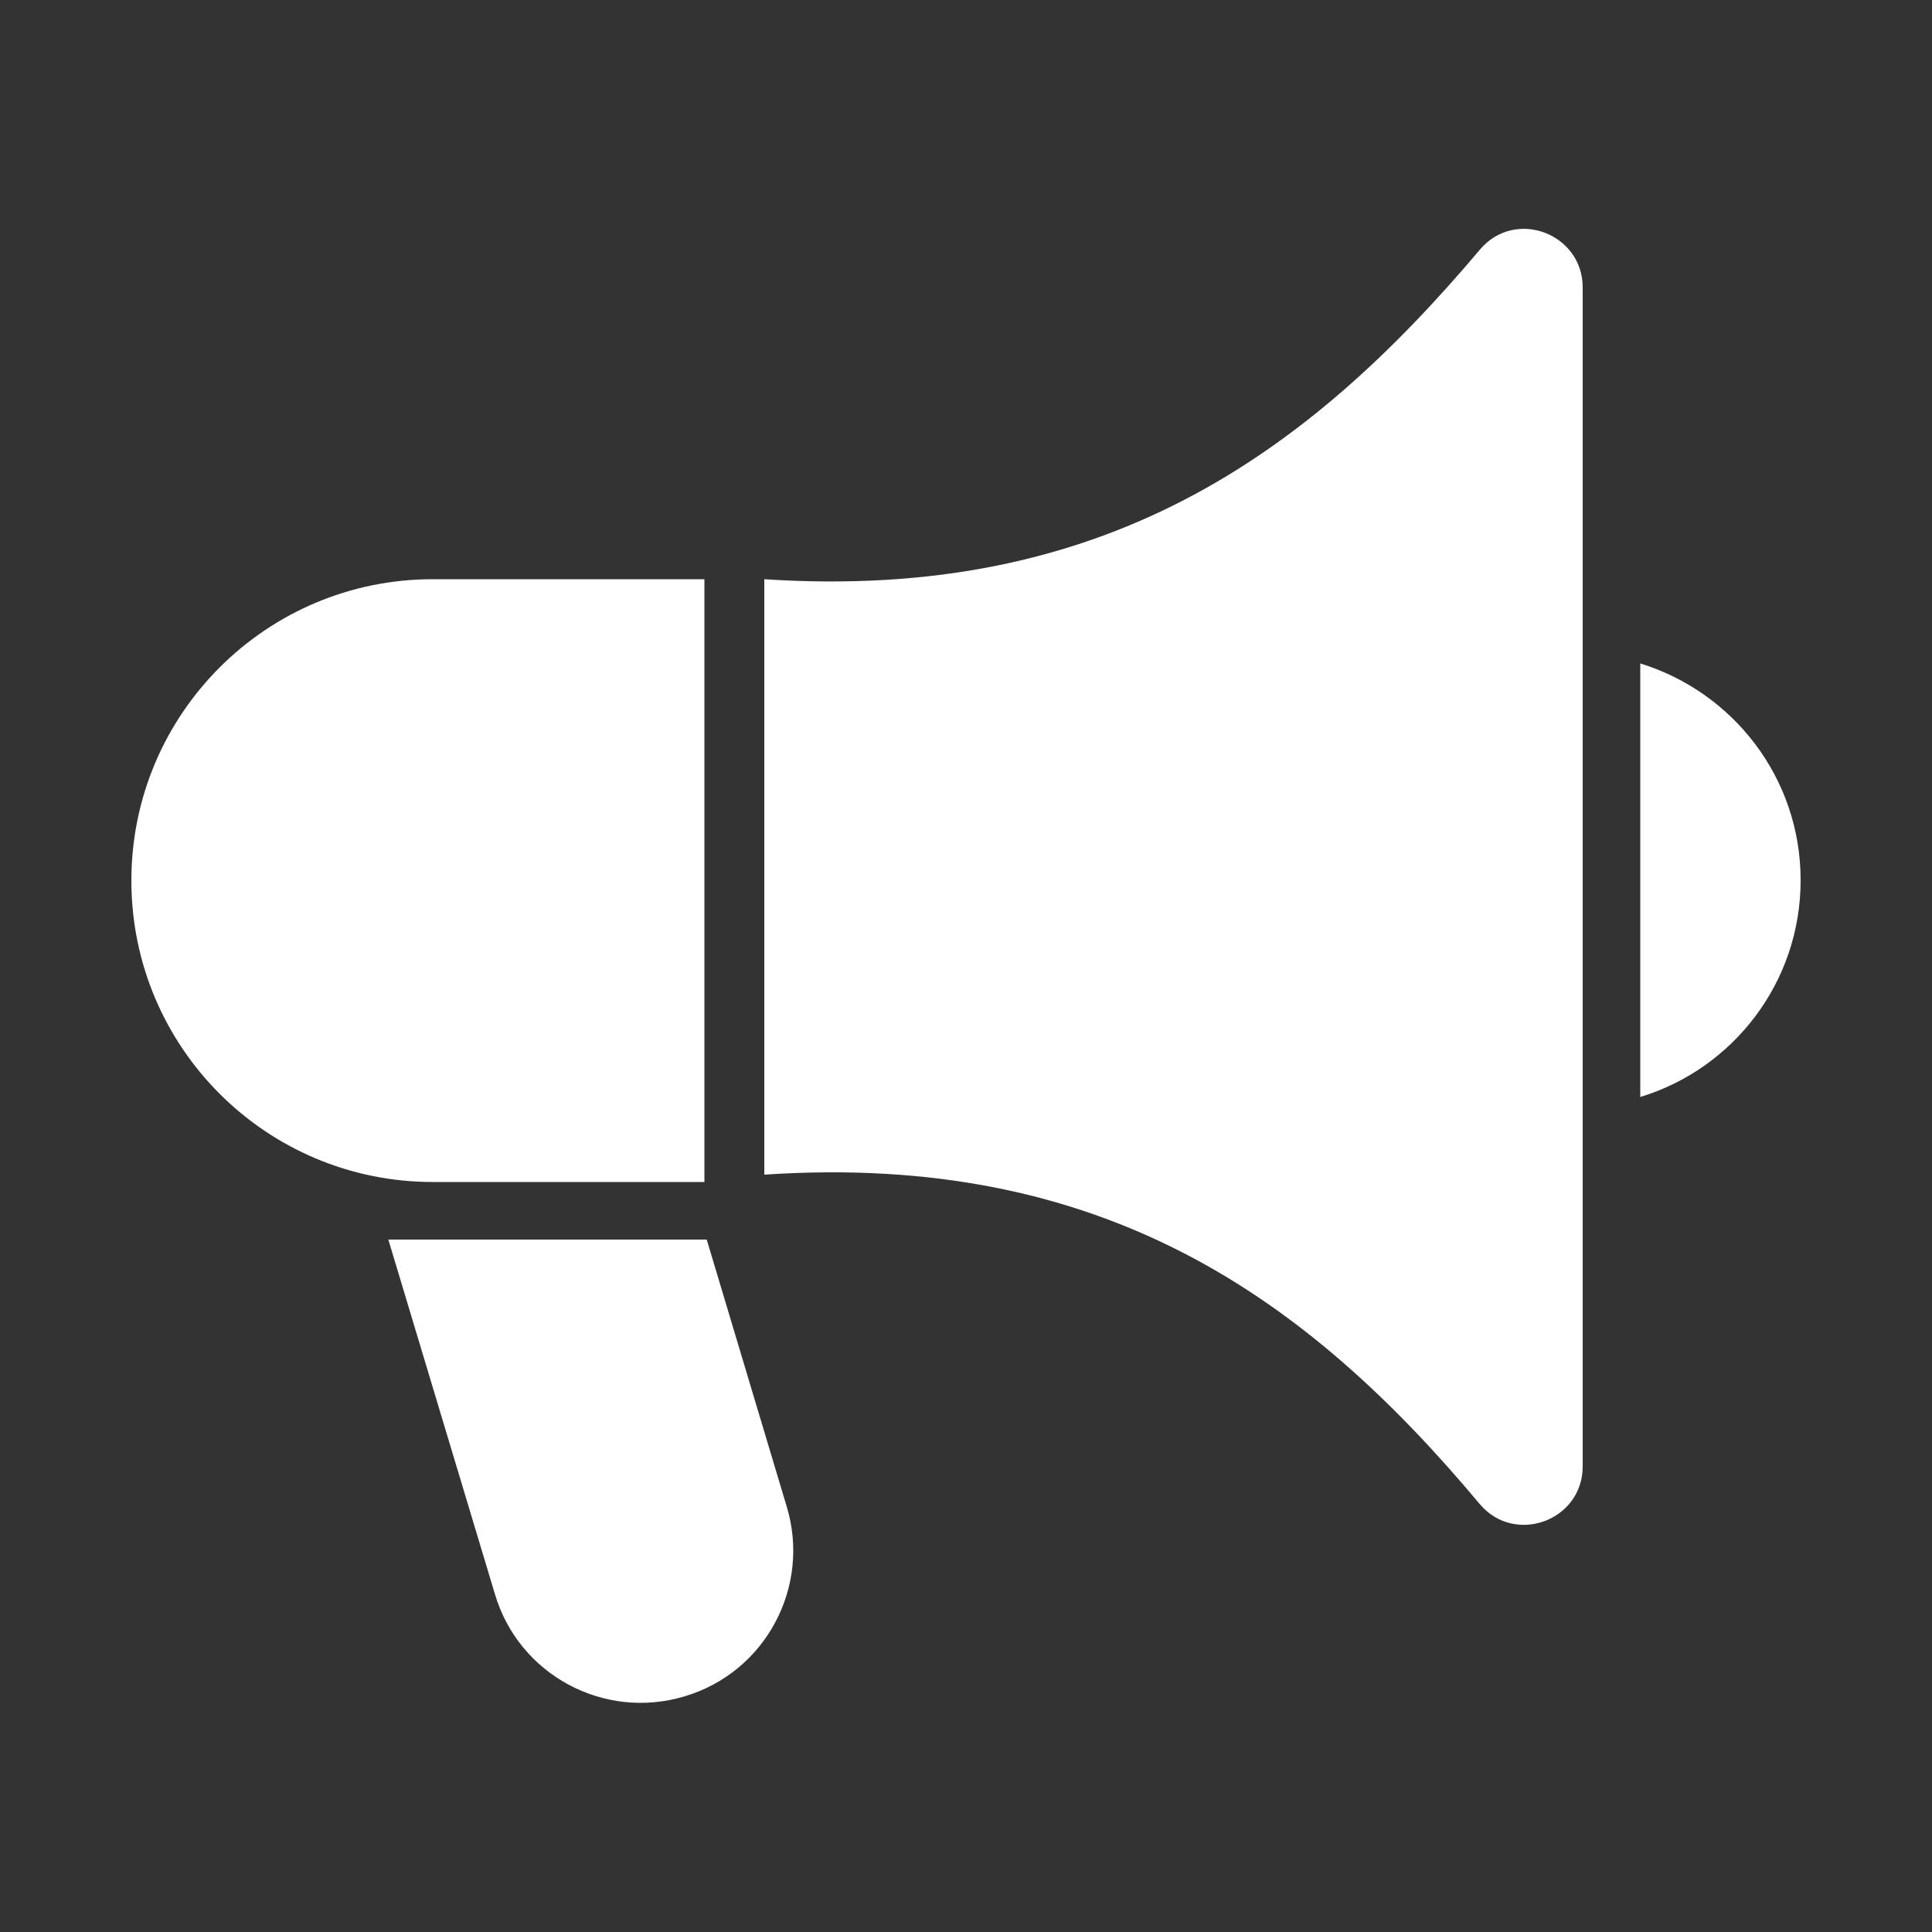 <?xml version="1.0" encoding="UTF-8"?>
<svg id="Layer_1" xmlns="http://www.w3.org/2000/svg" version="1.1" viewBox="0 0 500 500">
  <rect x="0" y="0" width="500" height="500" fill="#333333" stroke="none"/>
  <!-- Generator: Adobe Illustrator 29.1.0, SVG Export Plug-In . SVG Version: 2.1.0 Build 142)  -->
  <defs>
    <style>
      .st0 {
        fill: #fff;
        fill-rule: evenodd;
      }
    </style>
  </defs>
  <path class="st0" d="M34,227.9h0c0-43.1,34.9-78,78-78h70.3v156h-70.3c-43.1,0-78-34.9-78-78ZM383,64.6c-44.7,53-97.3,91.1-185.2,85.3v154.1c88-5.9,140.7,32.1,185.2,85.3,9.1,10.7,26.6,4.2,26.6-9.8V74.4c0-14-17.5-20.6-26.6-9.8h0ZM424.5,171.8v112.1c24-7.3,41.5-29.6,41.5-56.1s-17.5-48.7-41.5-56.1ZM182.8,320.8h-82.3l27.6,91.8c6.2,20.9,28.3,32.7,49.1,26.4h0c20.9-6.2,32.7-28.3,26.4-49.1l-20.7-69.1h0Z"/>
</svg>